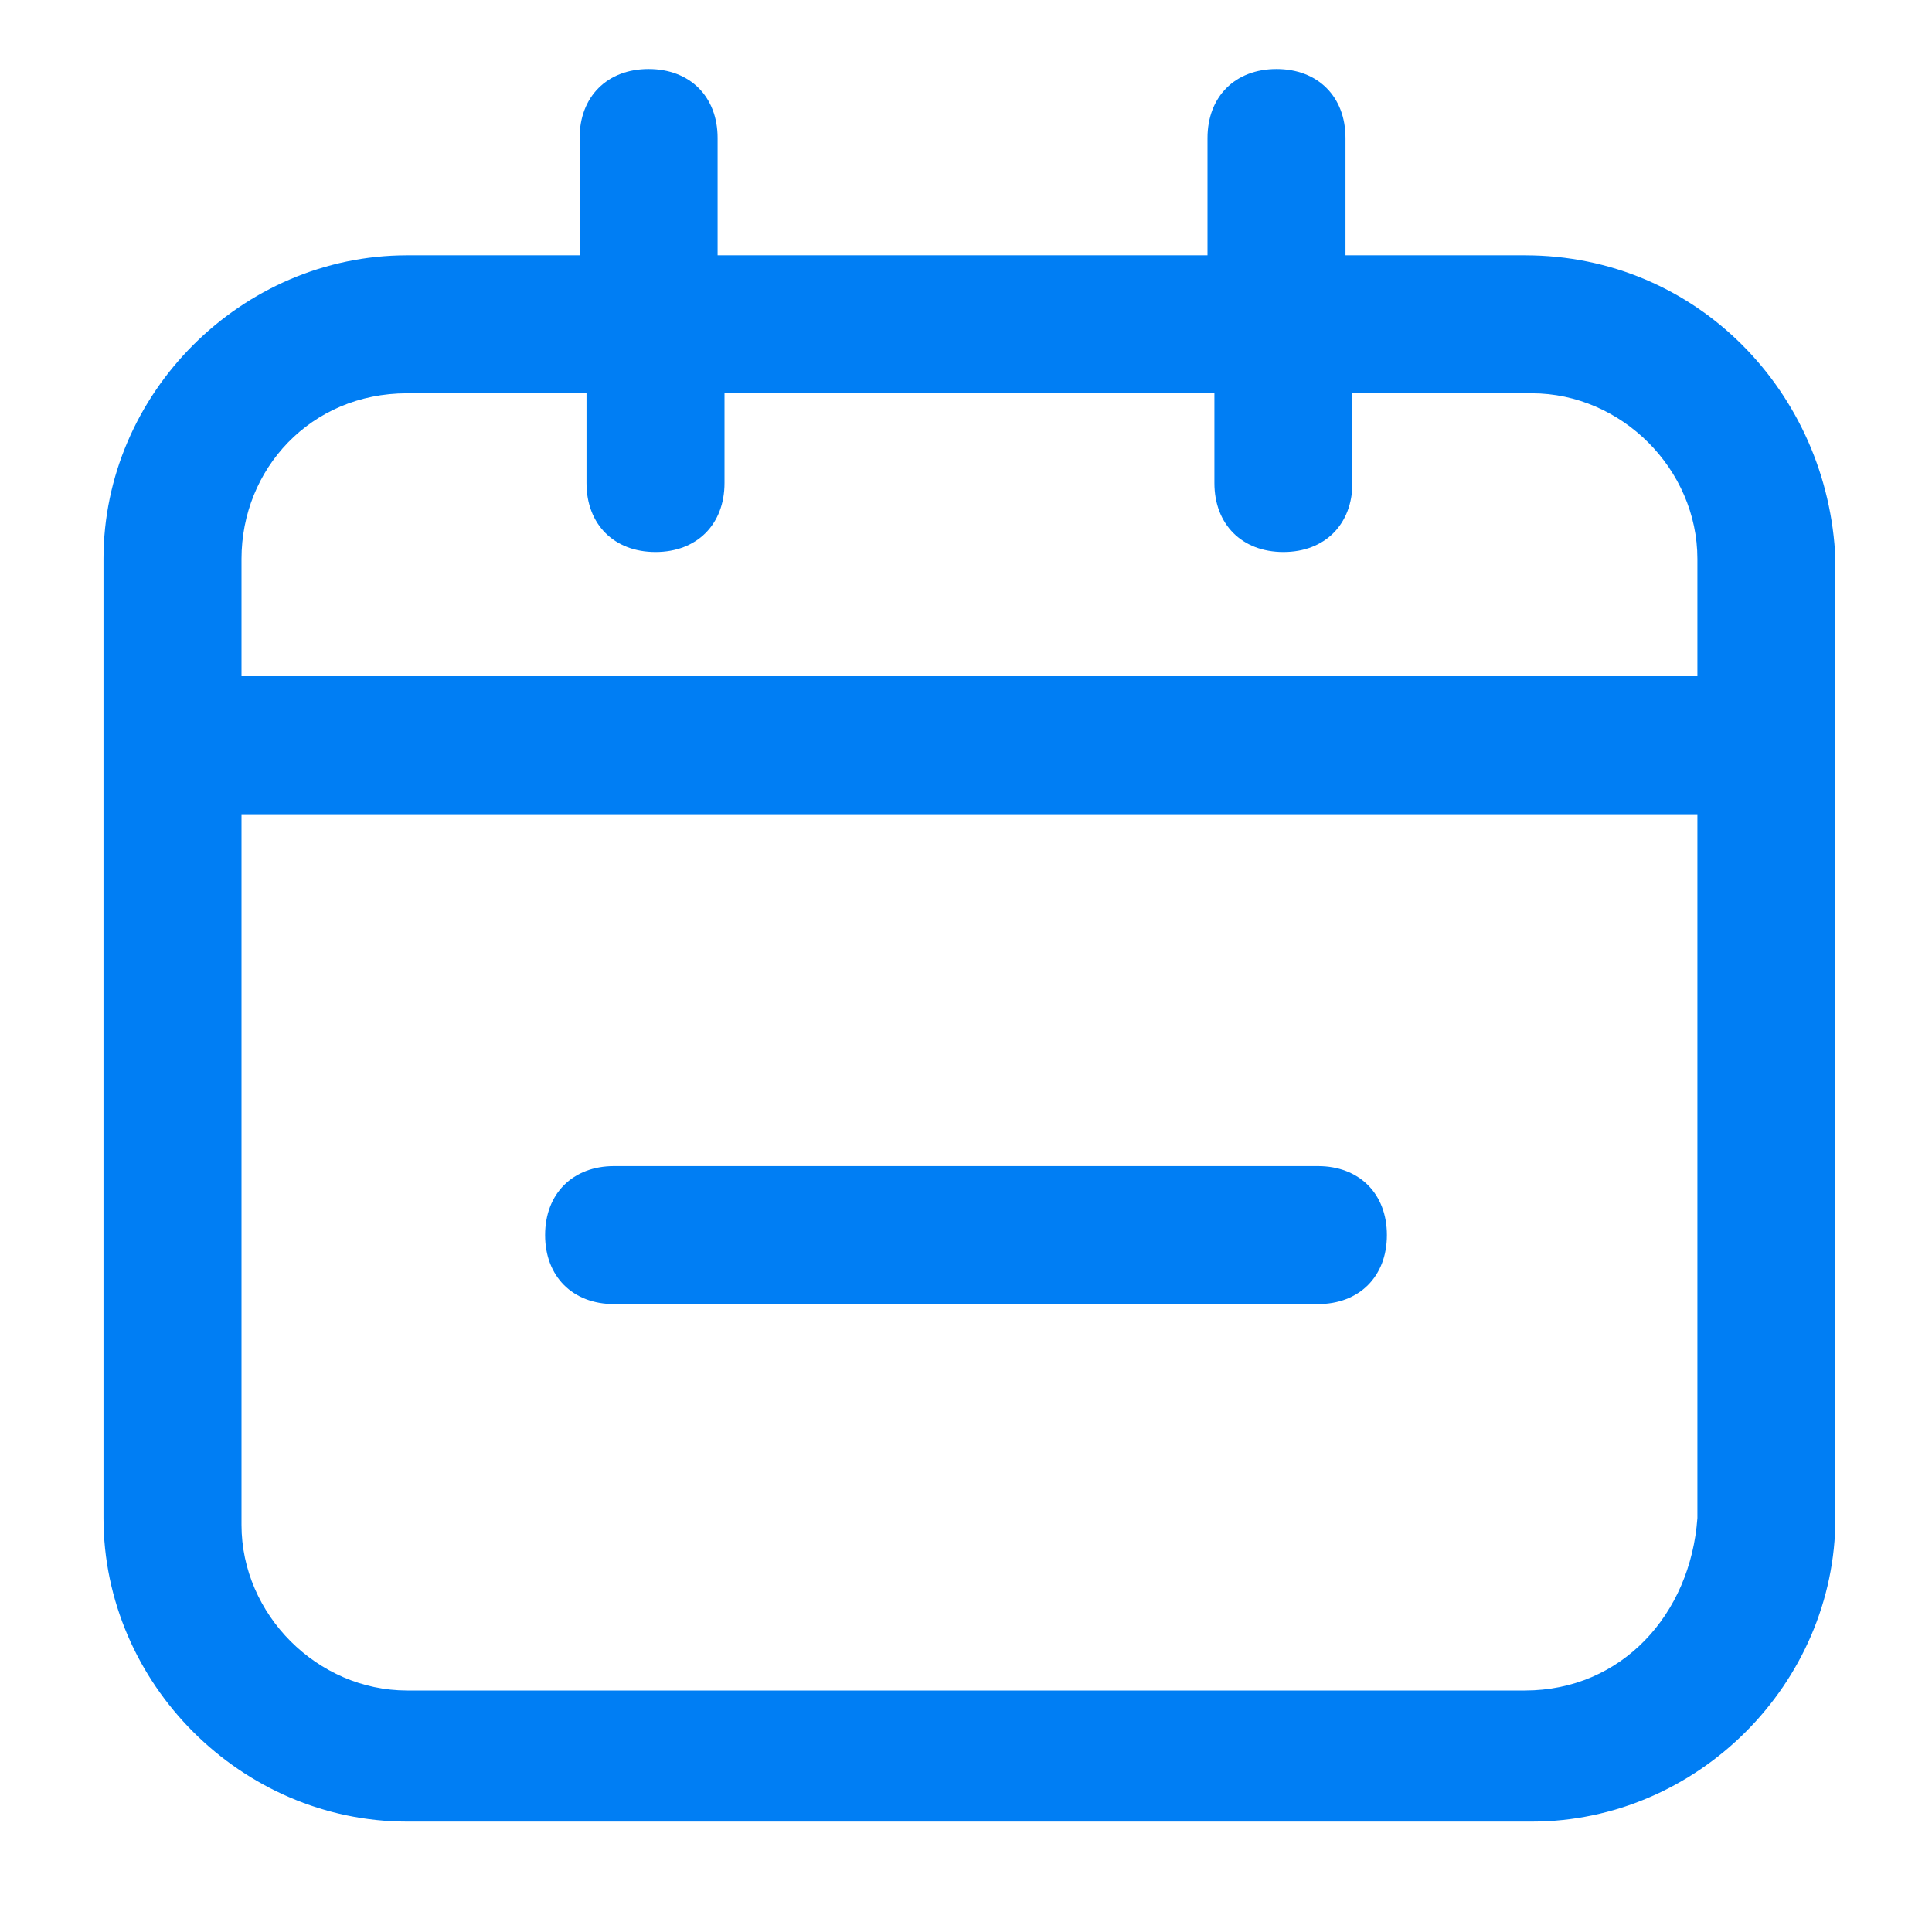 <svg xmlns="http://www.w3.org/2000/svg" xml:space="preserve" x="0px" y="0px" fill="#007ef4" viewBox="0 0 28 28"><path d="M22.1 3.7h-2.6V2c0-.6-.4-1-1-1s-1 .4-1 1v1.7h-7.1V2c0-.6-.4-1-1-1s-1 .4-1 1v1.7H5.9c-2.4 0-4.4 2-4.4 4.4V22c0 2.4 2 4.4 4.4 4.4h16.3c2.4 0 4.4-2 4.4-4.4V8.1c-.1-2.4-2-4.4-4.5-4.4m-16.2 2h2.6V7c0 .6.4 1 1 1s1-.4 1-1V5.7h7.1V7c0 .6.4 1 1 1s1-.4 1-1V5.7h2.6c1.3 0 2.4 1.1 2.4 2.4v1.7H3.5V8.1c0-1.3 1-2.4 2.4-2.4m16.2 18.8H5.9c-1.3 0-2.4-1.1-2.4-2.4V11.8h21.1V22c-.1 1.4-1.1 2.5-2.5 2.5"/><path d="M19.1 16.9H8.9c-.6 0-1 .4-1 1s.4 1 1 1h10.2c.6 0 1-.4 1-1s-.4-1-1-1"/></svg>